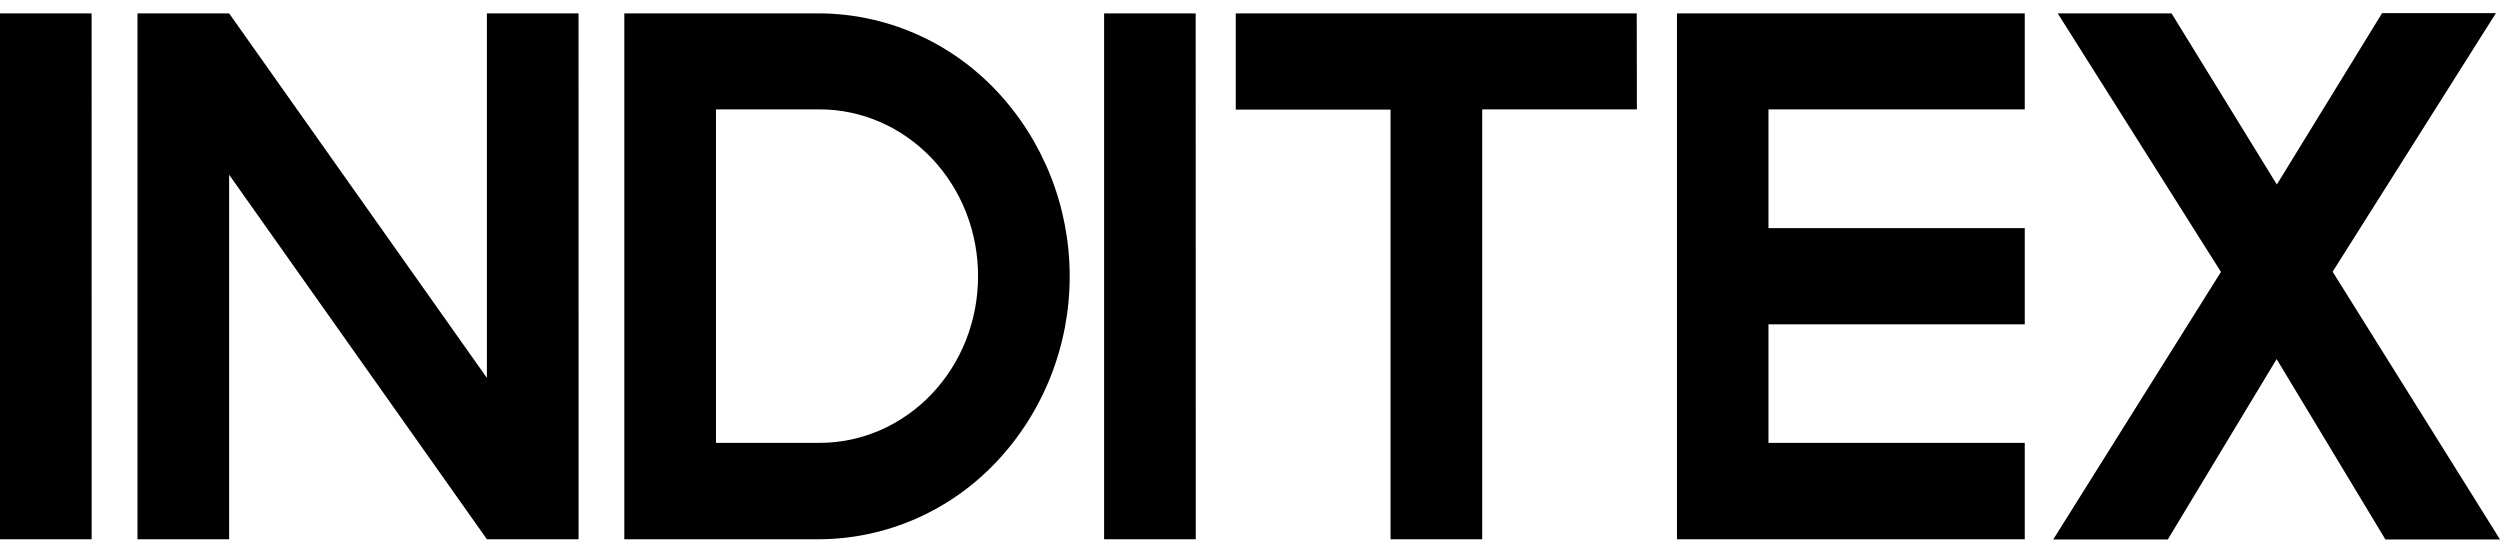 <svg width="95" height="21" viewBox="0 0 95 21" fill="none" xmlns="http://www.w3.org/2000/svg">
<path d="M88.64 10.325L94.844 0.5H90.519L86.52 7.012L82.519 0.508H78.193L84.396 10.333L78.022 20.5H82.376L86.512 13.645L90.646 20.5H95.001L88.64 10.325ZM76.941 16.829H67.202V12.324H76.941V8.669H67.202V4.156H76.941V0.508H63.725V20.492H76.941V16.829ZM62.196 0.508H46.959V4.164H52.841V20.492H56.324V4.156H62.202L62.196 0.508ZM45.436 0.508H41.956V20.492H45.439L45.436 0.508ZM40.648 10.505C40.651 7.87 39.65 5.337 37.856 3.44C36.984 2.517 35.939 1.782 34.782 1.278C33.626 0.775 32.383 0.513 31.125 0.508H23.724V20.492H31.125C32.383 20.487 33.626 20.225 34.782 19.722C35.938 19.218 36.983 18.483 37.855 17.561C39.65 15.664 40.651 13.131 40.648 10.497V10.505ZM37.166 10.497C37.167 11.328 37.011 12.152 36.708 12.923C36.406 13.689 35.962 14.387 35.398 14.979C34.84 15.565 34.174 16.032 33.437 16.352C32.706 16.669 31.92 16.831 31.125 16.829H27.207V4.156H31.125C31.921 4.154 32.708 4.317 33.439 4.634C34.177 4.955 34.843 5.422 35.401 6.009C35.965 6.602 36.409 7.301 36.71 8.068C37.013 8.84 37.168 9.665 37.166 10.497ZM21.985 0.508H18.502V14.36L8.707 0.508H5.224V20.492H8.707V6.64L18.503 20.492H21.986L21.985 0.508ZM3.481 0.508H0V20.492H3.483L3.481 0.508Z" fill="black"/>
</svg>
